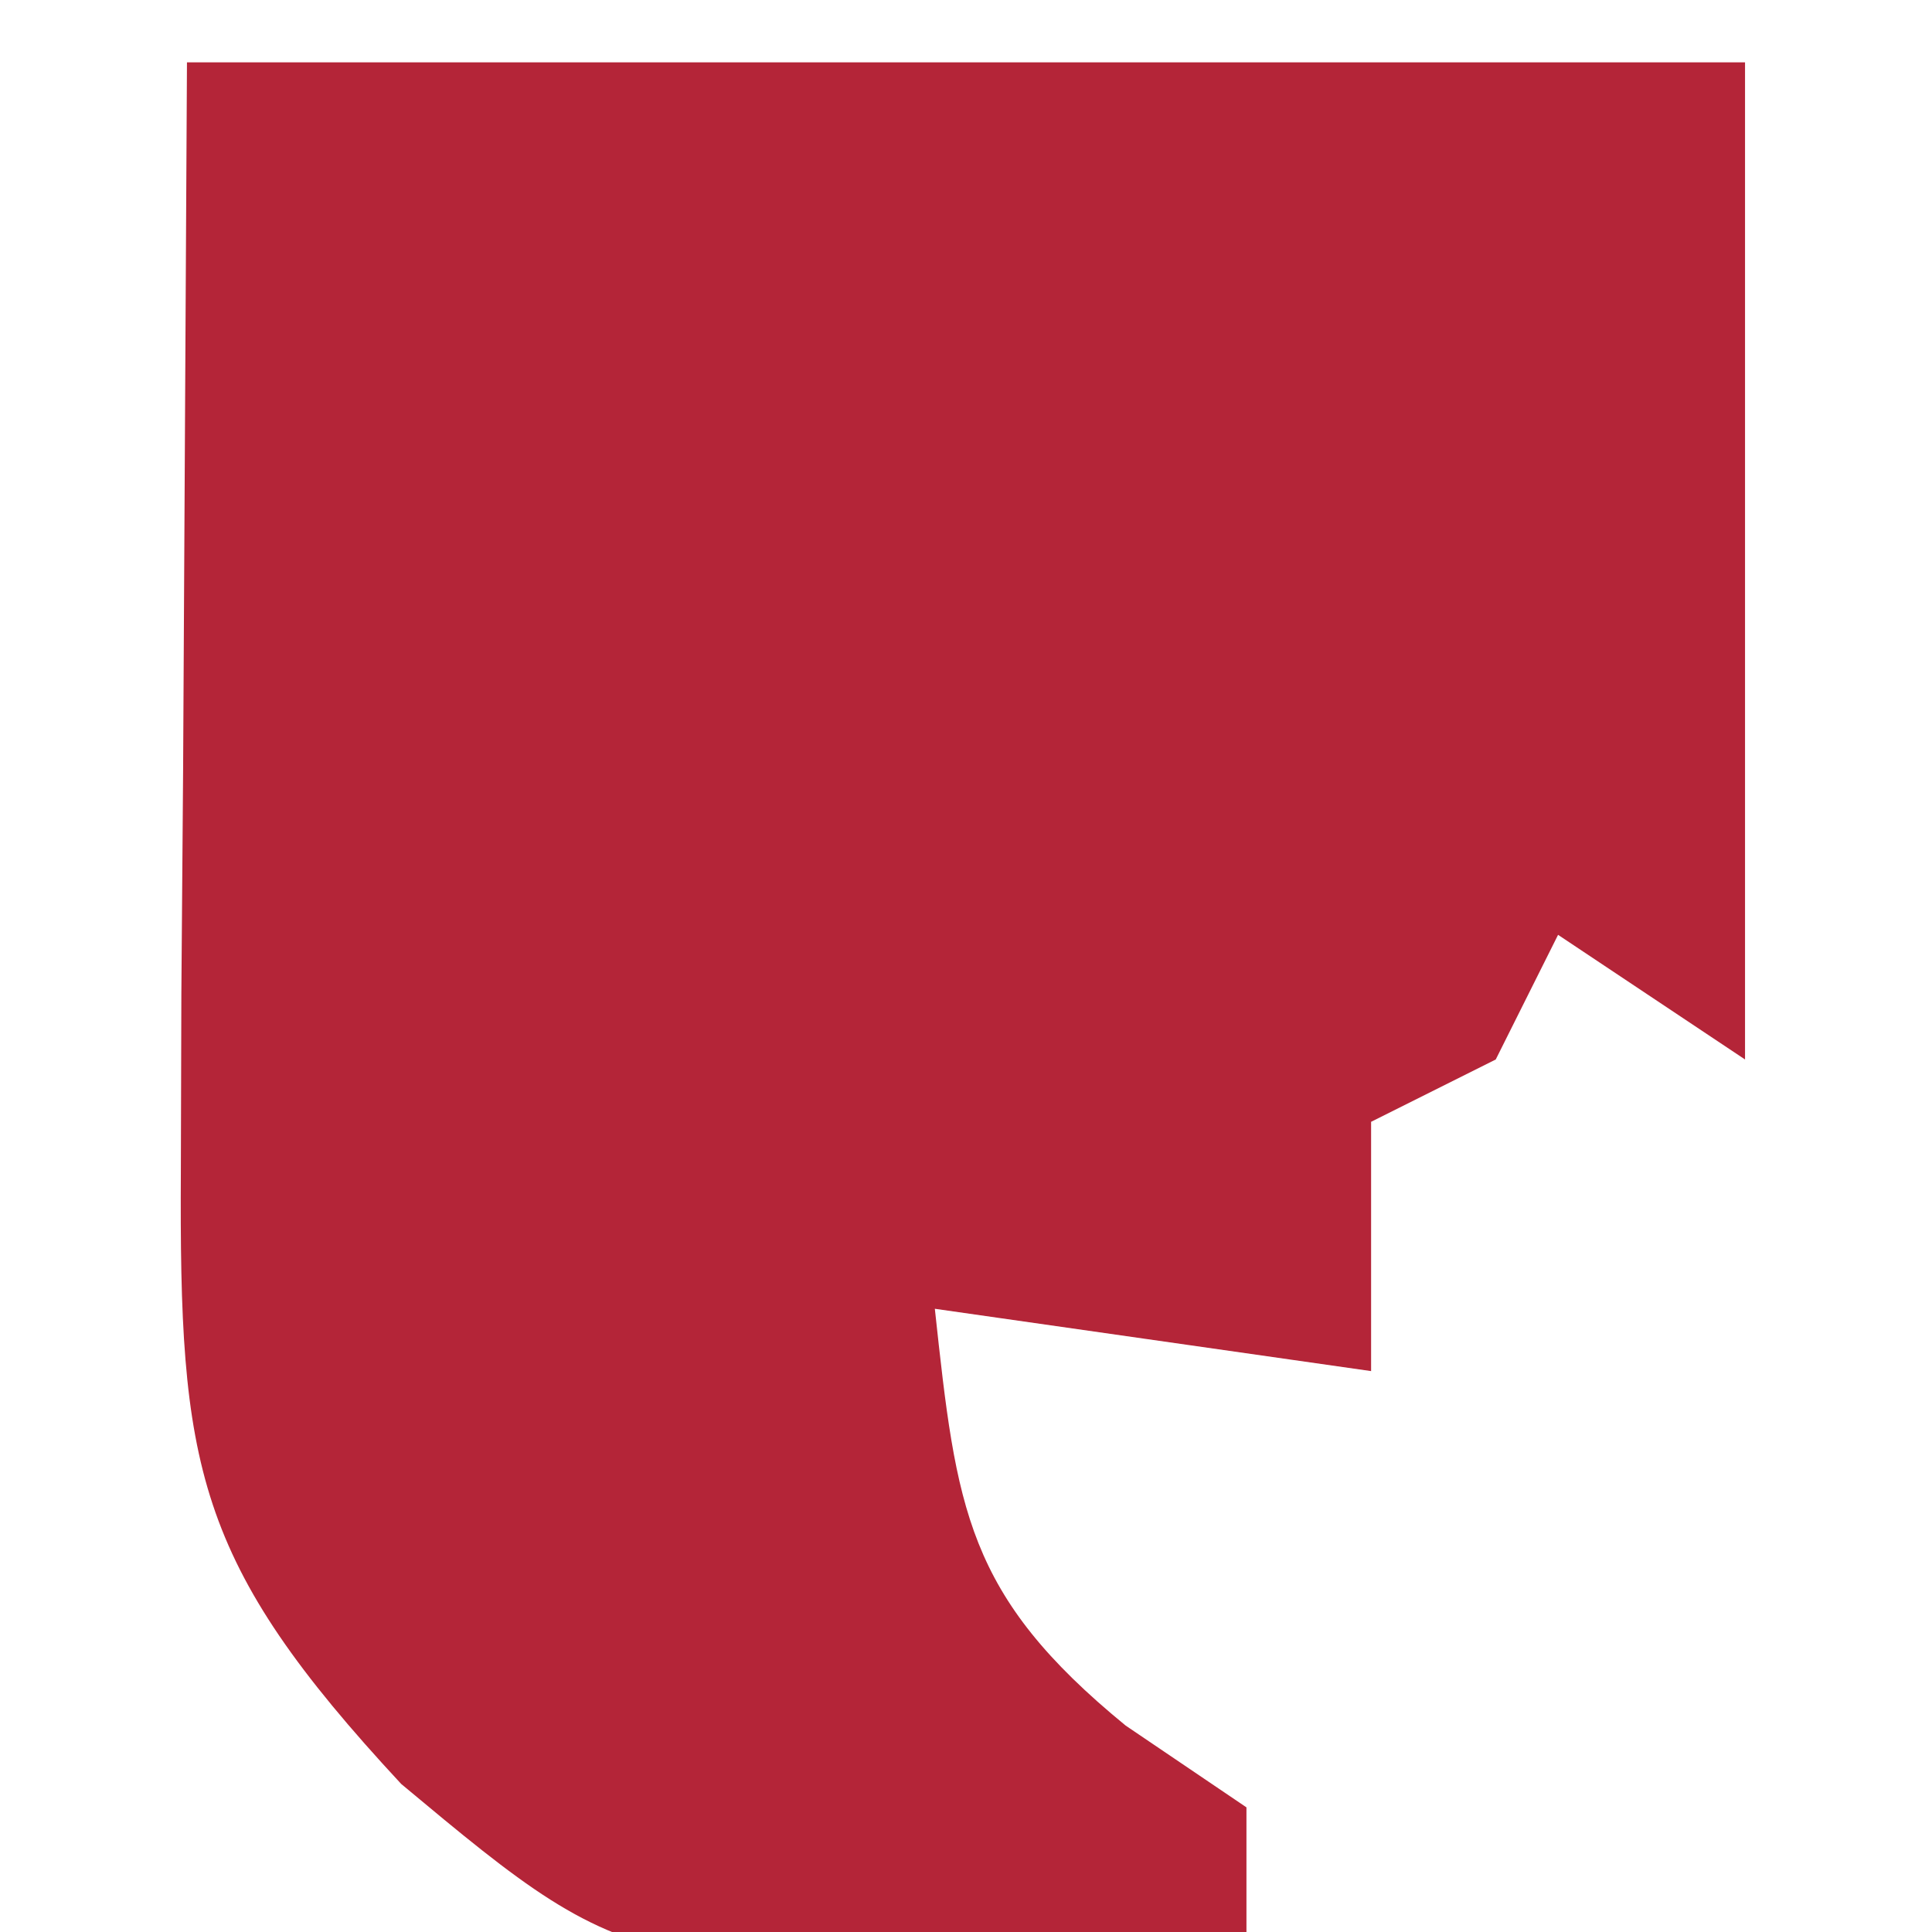 <svg version="1.1" xmlns="http://www.w3.org/2000/svg" width="31" height="31">
  <path d="M0 0 C8.25 0 16.5 0 25 0 C25 5.28 25 10.56 25 16 C24.01 15.34 23.02 14.68 22 14 C21.67 14.66 21.34 15.32 21 16 C20.34 16.33 19.68 16.66 19 17 C19 18.32 19 19.64 19 21 C16.69 20.67 14.38 20.34 12 20 C12.348 23.217 12.501 24.592 15.062 26.688 C16.022 27.337 16.022 27.337 17 28 C17 28.66 17 29.32 17 30 C7.319 30.861 7.319 30.861 3.438 27.625 C0.115 24.047 -0.124 22.533 -0.098 17.773 C-0.095 16.845 -0.093 15.916 -0.09 14.958 C-0.081 13.776 -0.072 12.593 -0.062 11.375 C-0.042 7.621 -0.021 3.868 0 0 Z " fill="#B42538" transform="translate(3,1)"/>
</svg>